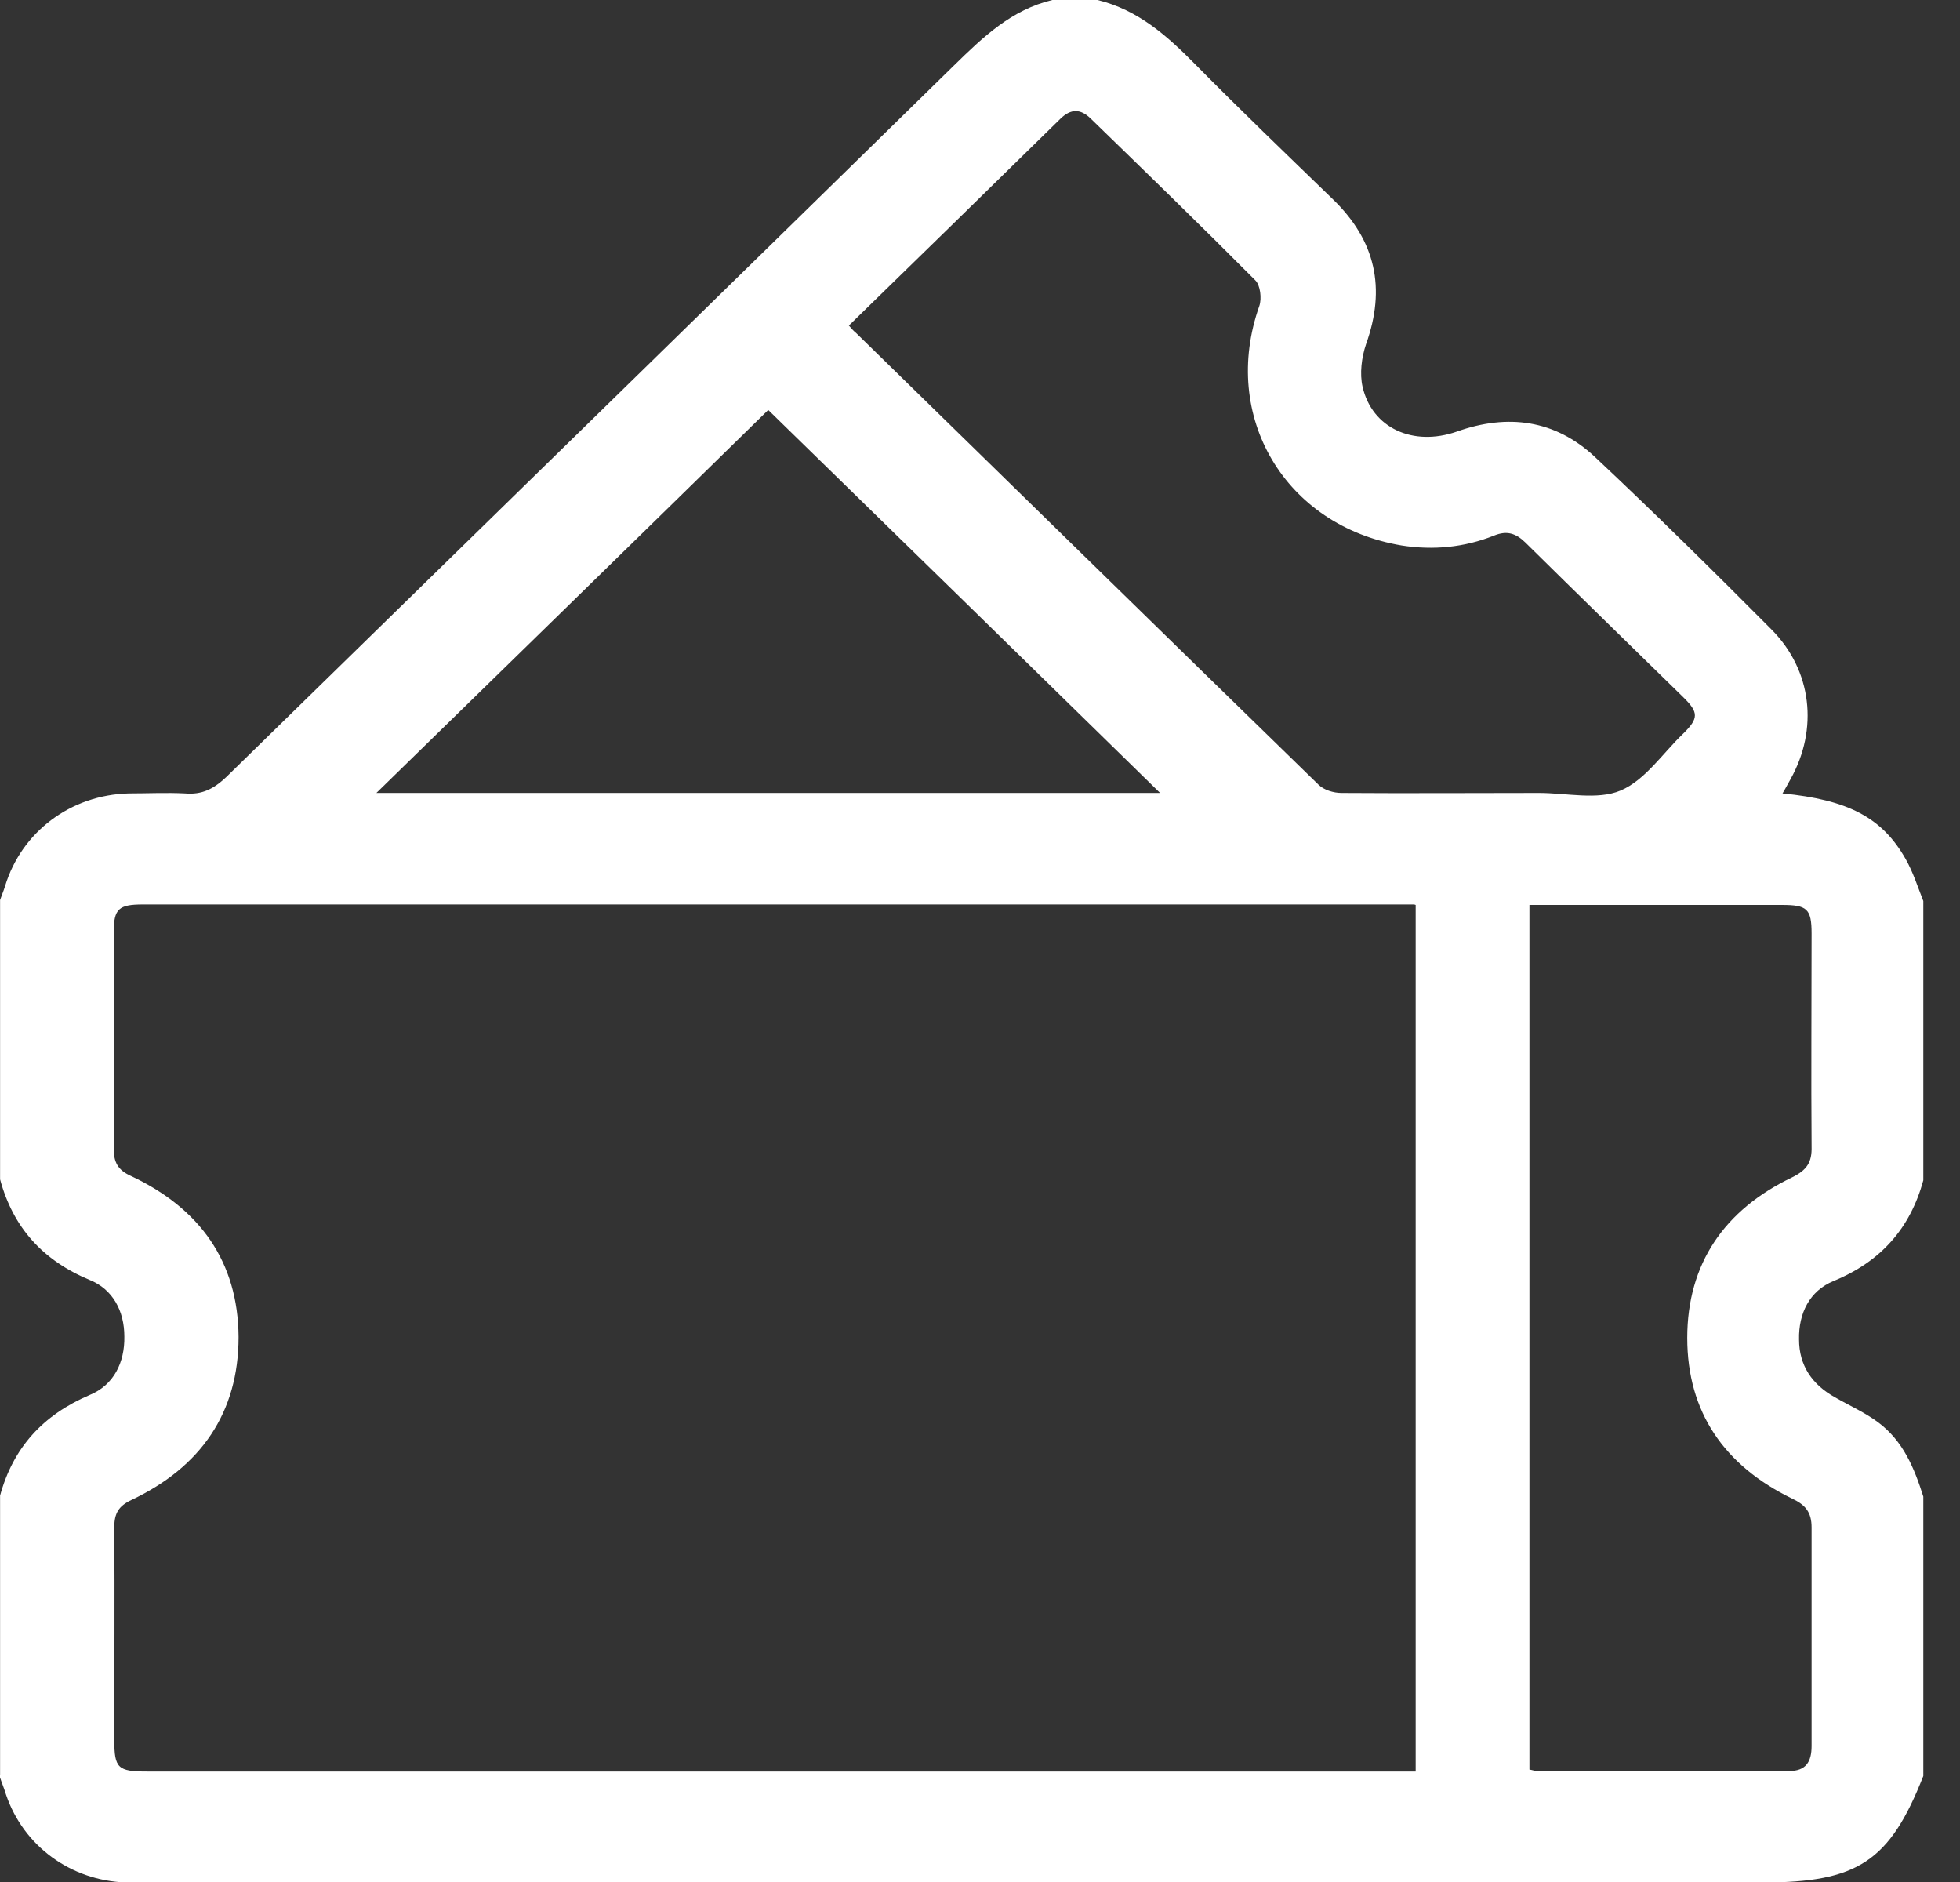 <svg width="25" height="24" viewBox="0 0 25 24" fill="none" xmlns="http://www.w3.org/2000/svg">
<rect x="0" y="0" width="25" height="24" fill="#333333" stroke="none"/>
<g clip-path="url(#clip0_1082_3439)">
<path d="M0.001 22.635C0.001 21.445 0.001 20.262 0.001 19.072C0.167 18.465 0.544 18.045 1.145 17.789C1.451 17.663 1.592 17.375 1.586 17.044C1.586 16.718 1.439 16.442 1.145 16.323C0.544 16.073 0.167 15.653 0.001 15.04C0.001 13.85 0.001 12.667 0.001 11.477C0.02 11.421 0.045 11.364 0.064 11.302C0.275 10.607 0.902 10.137 1.643 10.118C1.88 10.118 2.123 10.106 2.359 10.118C2.576 10.137 2.723 10.062 2.883 9.912C5.97 6.894 9.07 3.87 12.164 0.839C12.535 0.476 12.899 0.125 13.423 0H13.998C14.516 0.125 14.887 0.457 15.245 0.82C15.82 1.403 16.414 1.972 17.002 2.542C17.546 3.068 17.68 3.675 17.424 4.389C17.367 4.558 17.341 4.765 17.38 4.934C17.501 5.46 18.025 5.698 18.581 5.504C19.233 5.272 19.834 5.354 20.339 5.823C21.106 6.543 21.854 7.282 22.595 8.027C23.113 8.547 23.196 9.298 22.838 9.937C22.806 9.993 22.774 10.056 22.736 10.118C23.573 10.2 24.008 10.425 24.308 10.957C24.404 11.127 24.462 11.314 24.532 11.49V15.052C24.366 15.66 23.995 16.086 23.388 16.336C23.081 16.461 22.94 16.749 22.947 17.081C22.947 17.413 23.113 17.657 23.407 17.82C23.592 17.926 23.79 18.014 23.957 18.139C24.276 18.377 24.417 18.722 24.532 19.085V22.648C24.104 23.737 23.695 24.006 22.486 24.006C15.622 24.006 8.757 24.006 1.892 24.006C1.797 24.006 1.701 24.006 1.605 24.006C0.902 23.981 0.301 23.543 0.077 22.886C0.052 22.804 0.02 22.729 -0.006 22.648L0.001 22.635ZM18.038 11.534H17.731C15.258 11.534 12.777 11.534 10.304 11.534C7.479 11.534 4.647 11.534 1.822 11.534C1.515 11.534 1.451 11.59 1.451 11.884C1.451 12.805 1.451 13.725 1.451 14.652C1.451 14.821 1.503 14.921 1.669 14.996C2.551 15.409 3.037 16.092 3.043 17.05C3.043 18.014 2.564 18.709 1.675 19.129C1.515 19.204 1.458 19.298 1.458 19.473C1.464 20.381 1.458 21.282 1.458 22.191C1.458 22.547 1.503 22.591 1.873 22.591C7.178 22.591 12.483 22.591 17.789 22.591C23.094 22.591 17.961 22.591 18.057 22.591V11.54L18.038 11.534ZM10.822 4.145C10.86 4.189 10.886 4.22 10.918 4.245C12.886 6.167 14.848 8.09 16.817 10.006C16.887 10.075 17.009 10.112 17.111 10.112C17.948 10.118 18.786 10.112 19.629 10.112C19.981 10.112 20.377 10.206 20.671 10.081C20.984 9.949 21.208 9.605 21.47 9.355C21.668 9.16 21.668 9.085 21.47 8.891C20.799 8.234 20.122 7.576 19.457 6.919C19.335 6.8 19.22 6.762 19.054 6.831C18.677 6.981 18.281 7.019 17.878 6.956C16.389 6.706 15.564 5.31 16.063 3.901C16.095 3.807 16.076 3.638 16.012 3.575C15.321 2.88 14.618 2.198 13.915 1.515C13.781 1.384 13.66 1.384 13.525 1.515C12.637 2.386 11.742 3.262 10.828 4.151L10.822 4.145ZM19.508 22.566C19.546 22.572 19.578 22.585 19.61 22.585C20.678 22.585 21.751 22.585 22.819 22.585C23.036 22.585 23.107 22.466 23.107 22.266C23.107 21.339 23.107 20.406 23.107 19.479C23.107 19.285 23.03 19.191 22.857 19.11C21.994 18.69 21.521 18.008 21.521 17.062C21.521 16.117 21.994 15.428 22.857 15.015C23.049 14.921 23.113 14.821 23.107 14.62C23.1 13.713 23.107 12.811 23.107 11.903C23.107 11.59 23.049 11.54 22.729 11.54C21.739 11.54 20.748 11.54 19.757 11.54C19.68 11.54 19.604 11.54 19.508 11.54V22.572V22.566ZM9.799 5.228C8.144 6.85 6.469 8.484 4.801 10.112H14.797C13.129 8.478 11.454 6.844 9.799 5.228Z" fill="white"/>
</g>
<defs>
<clipPath id="clip0_1082_3439">
<rect width="24.544" height="24" fill="white"/>
</clipPath>
</defs>
</svg>
